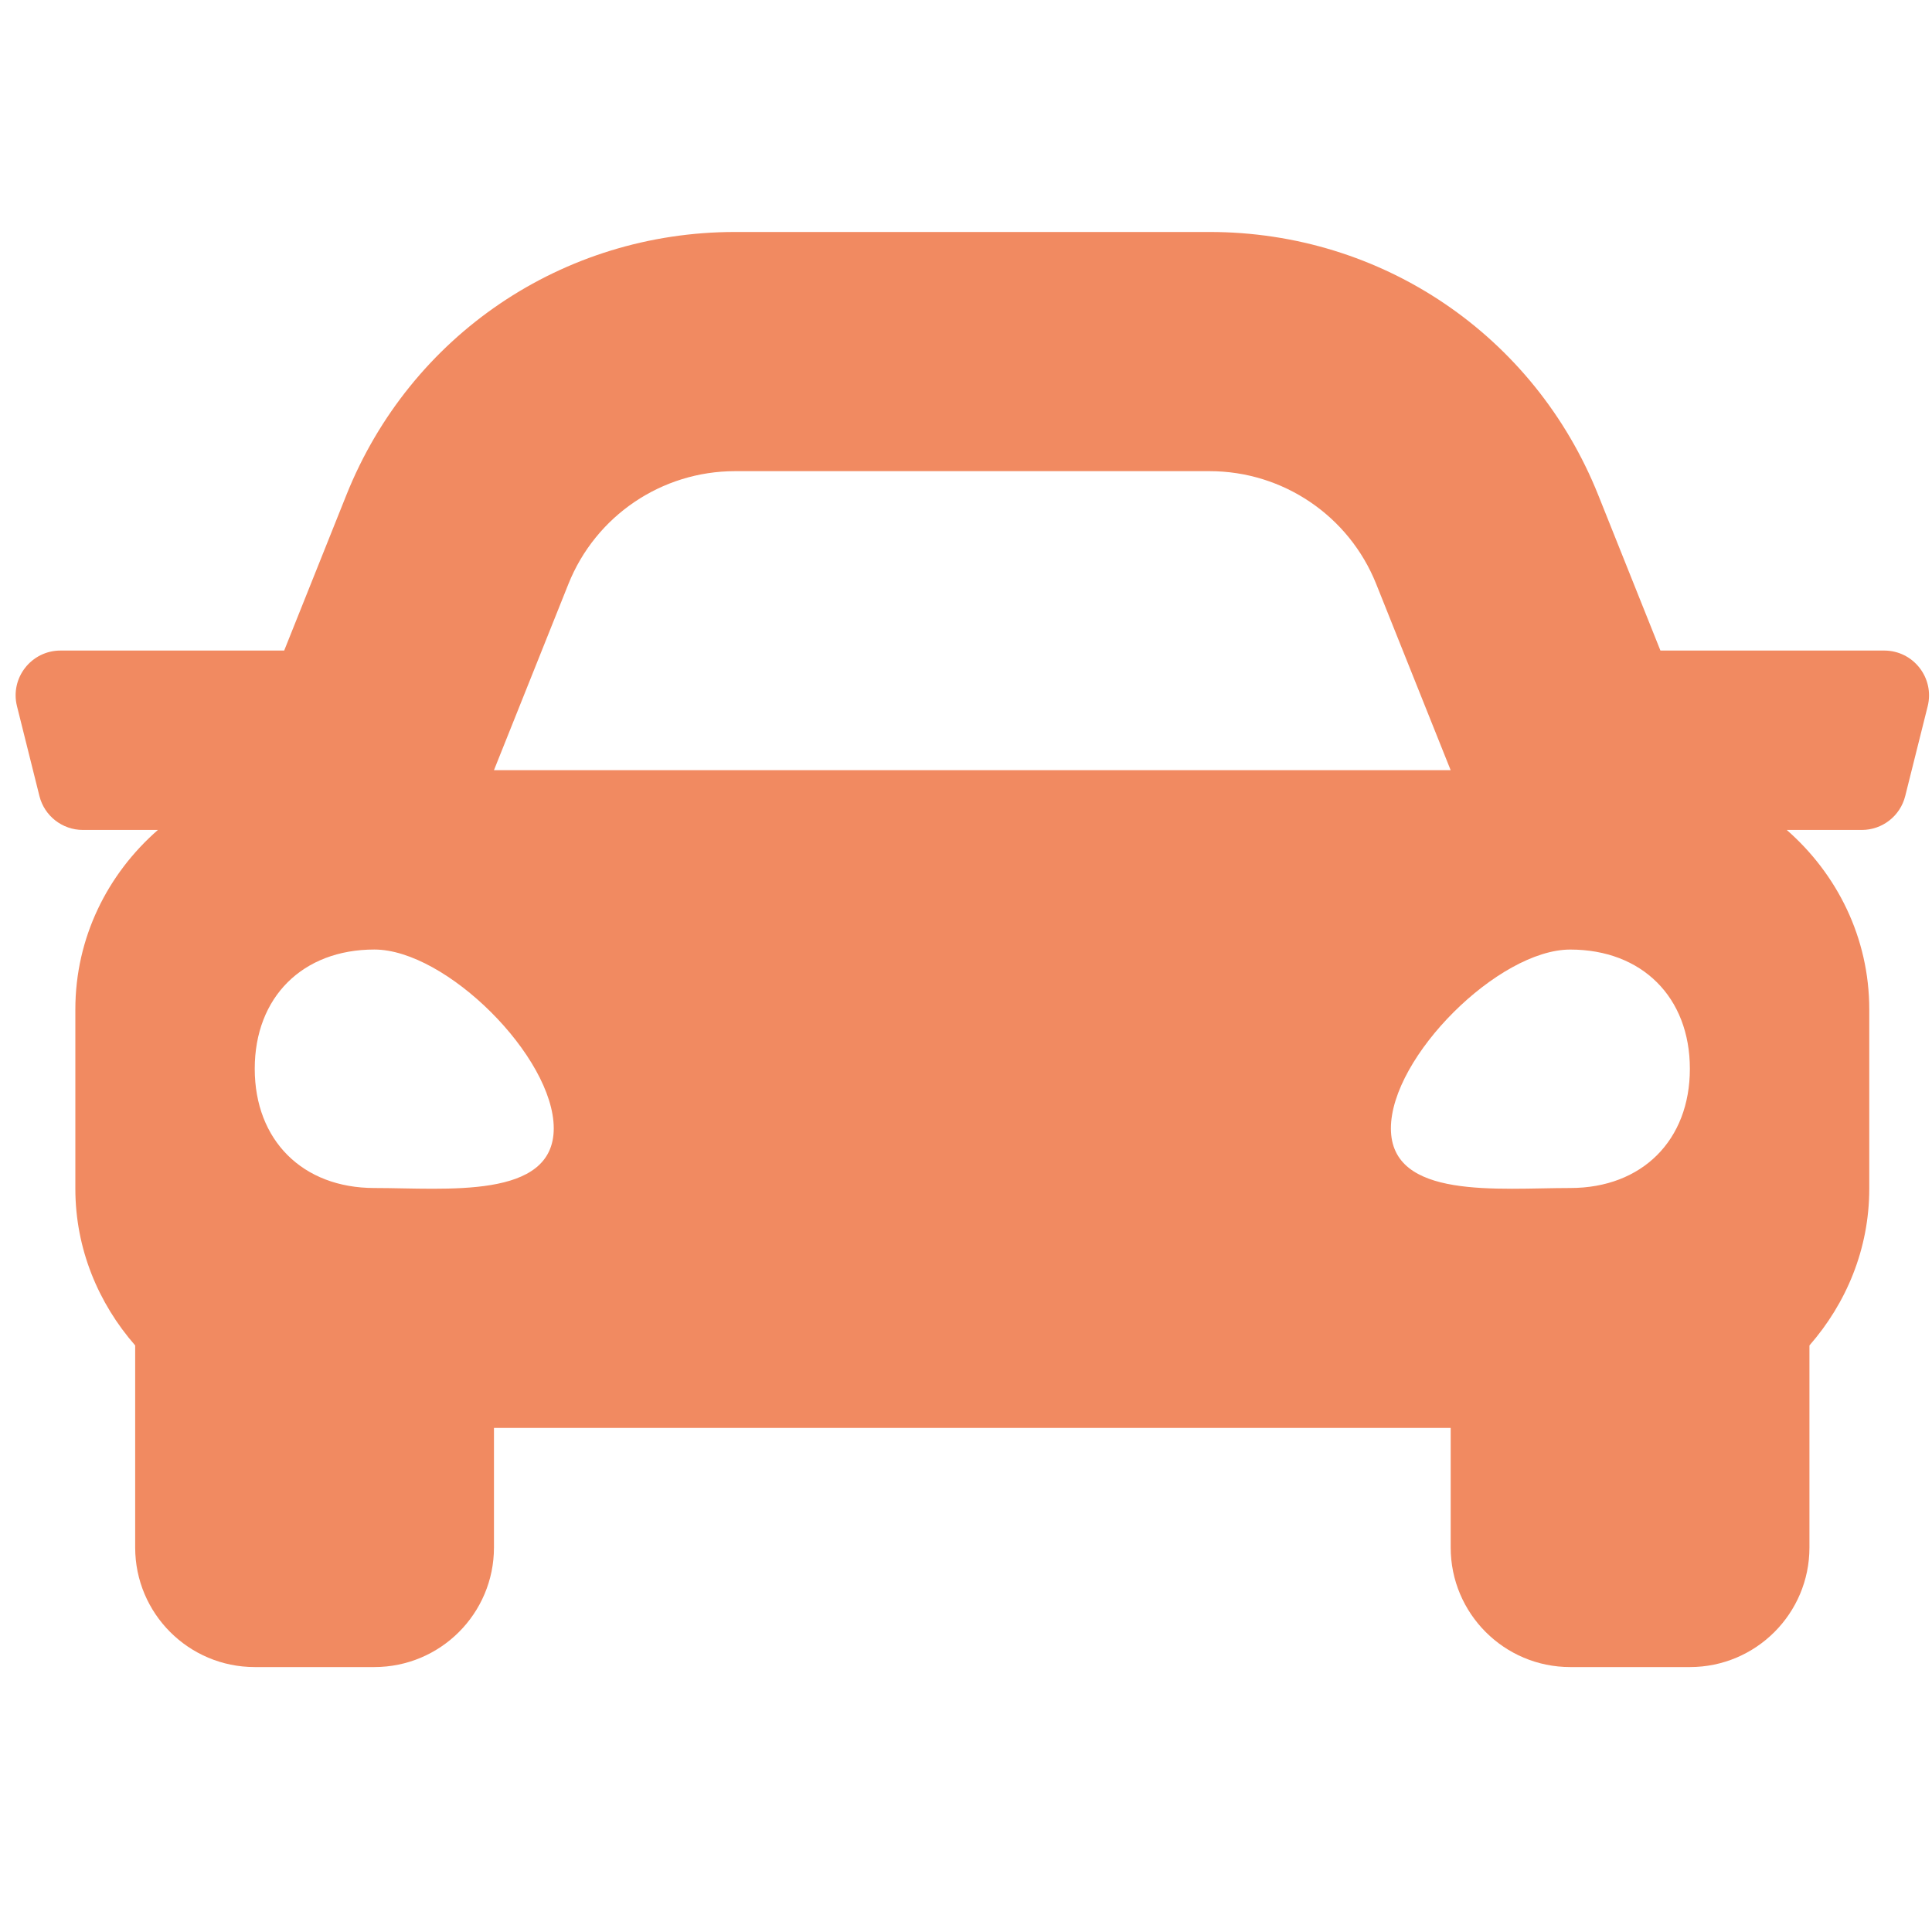 <?xml version="1.0" encoding="UTF-8"?>
<svg xmlns="http://www.w3.org/2000/svg" xmlns:xlink="http://www.w3.org/1999/xlink" version="1.1" id="Layer_1" x="0px" y="0px" width="55px" height="55px" viewBox="0.5 0 55 55" xml:space="preserve">
<path fill="#F18A61" d="M54.139,18.52h-6.37l-1.77-4.426c-1.819-4.55-6.161-7.49-11.063-7.49H21.424  c-4.901,0-9.244,2.939-11.064,7.49L8.59,18.52H2.222c-0.831,0-1.441,0.781-1.238,1.586l0.638,2.554  c0.141,0.568,0.652,0.967,1.238,0.967h2.135c-1.429,1.248-2.35,3.062-2.35,5.107v5.106c0,1.715,0.656,3.263,1.703,4.462v5.752  c0,1.88,1.524,3.404,3.404,3.404h3.405c1.88,0,3.405-1.524,3.405-3.404V40.65h27.236v3.404c0,1.88,1.525,3.404,3.404,3.404h3.405  c1.88,0,3.404-1.524,3.404-3.404v-5.752c1.047-1.198,1.703-2.747,1.703-4.462v-5.106c0-2.045-0.922-3.859-2.349-5.107h2.135  c0.587,0,1.097-0.399,1.238-0.967l0.639-2.554C55.578,19.301,54.97,18.52,54.139,18.52L54.139,18.52z M16.682,16.624  c0.776-1.939,2.653-3.211,4.742-3.211h13.512c2.087,0,3.966,1.272,4.741,3.211l2.12,5.301H14.562L16.682,16.624z M11.157,33.82  c-2.042,0-3.405-1.358-3.405-3.395s1.362-3.394,3.405-3.394c2.043,0,5.107,3.054,5.107,5.091S13.2,33.82,11.157,33.82L11.157,33.82z   M45.202,33.82c-2.042,0-5.106,0.34-5.106-1.697s3.064-5.091,5.106-5.091c2.043,0,3.405,1.358,3.405,3.394  S47.245,33.82,45.202,33.82z"></path>
</svg>
